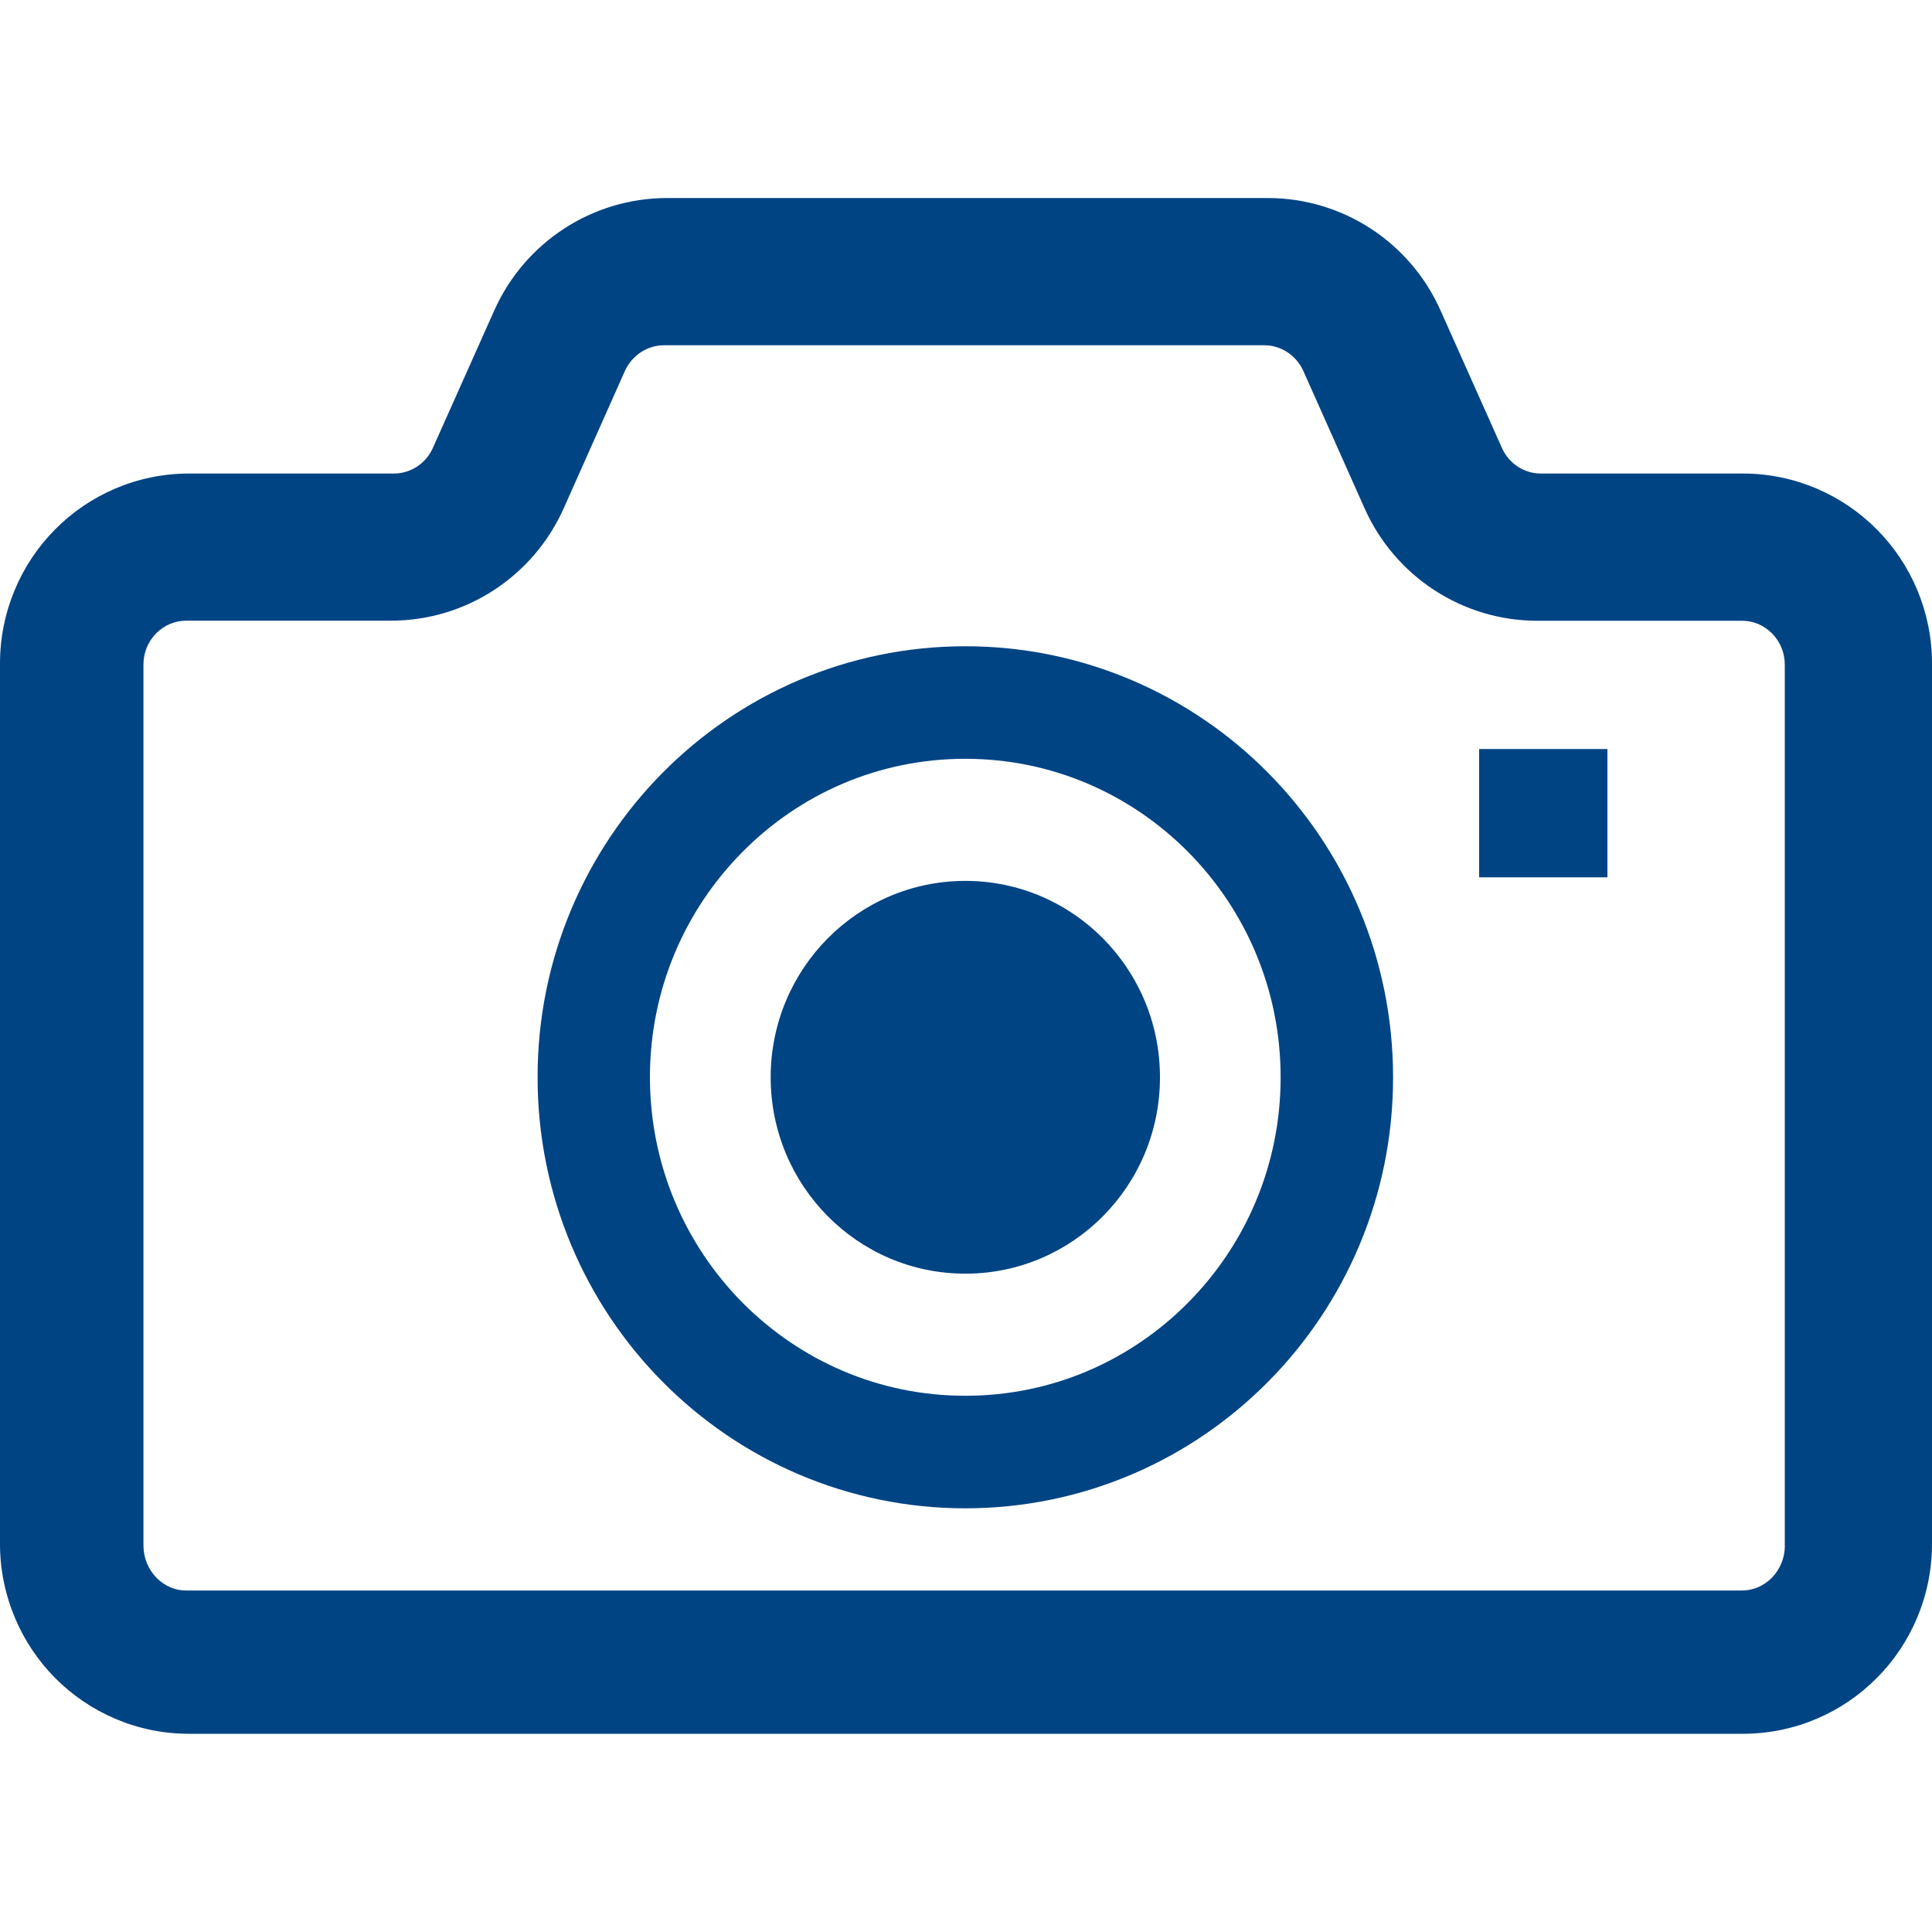<?xml version="1.0" encoding="UTF-8"?>
<svg id="_レイヤー_1" data-name="レイヤー 1" xmlns="http://www.w3.org/2000/svg" viewBox="0 0 200 200">
  <defs>
    <style>
      .cls-1 {
        fill: none;
      }

      .cls-1, .cls-2 {
        stroke-width: 0px;
      }

      .cls-2 {
        fill: #004484;
      }
    </style>
  </defs>
  <g>
    <path class="cls-2" d="M99.93,91.19c-11.13,0-20.15,9.1-20.15,20.33s9.02,20.33,20.15,20.33,20.15-9.09,20.15-20.33-9.02-20.33-20.15-20.33Z"/>
    <path class="cls-2" d="M194.29,54.81c-3.51-3.55-8.45-5.79-13.85-5.79h-20.94c-1.71,0-3.3-1.01-4.03-2.67l-6.35-14.22c-3.14-7.05-10.13-11.63-17.88-11.63h-62.18c-7.75,0-14.74,4.58-17.89,11.63h0s-6.35,14.22-6.35,14.22c-.73,1.65-2.33,2.67-4.03,2.67h-21.23c-5.4,0-10.35,2.23-13.86,5.79-3.52,3.54-5.7,8.49-5.7,13.88v91.13c0,5.39,2.19,10.34,5.7,13.88,3.52,3.55,8.47,5.79,13.86,5.78h160.88c5.4,0,10.34-2.23,13.85-5.78,3.53-3.54,5.71-8.49,5.71-13.88v-91.13c0-5.39-2.19-10.35-5.71-13.88ZM184.77,159.96c0,1.34-.5,2.47-1.32,3.34-.84.85-1.89,1.34-3.12,1.35H19.29c-1.23,0-2.29-.5-3.12-1.35-.82-.87-1.32-2-1.32-3.34v-91.16c0-1.3.5-2.4,1.32-3.24.83-.83,1.89-1.3,3.12-1.31h21.2c7.74,0,14.73-4.59,17.87-11.64l6.33-14.21c.75-1.64,2.33-2.66,4.06-2.66h62.12c1.72,0,3.31,1.02,4.05,2.66l6.34,14.22c3.14,7.05,10.13,11.64,17.86,11.64h21.2c1.23,0,2.28.48,3.12,1.31.82.84,1.32,1.95,1.32,3.24v91.16h0Z"/>
    <path class="cls-2" d="M99.93,66.9c-12.23,0-23.34,5.02-31.33,13.09-8,8.07-12.96,19.24-12.95,31.53,0,12.29,4.95,23.47,12.95,31.53,7.99,8.07,19.1,13.09,31.33,13.09s23.34-5.02,31.33-13.09c8-8.06,12.96-19.24,12.95-31.53,0-12.29-4.95-23.46-12.95-31.53-7.99-8.07-19.1-13.09-31.33-13.09ZM122.99,134.85c-5.93,5.98-14.04,9.64-23.06,9.64s-17.13-3.67-23.07-9.64c-5.91-5.98-9.57-14.19-9.58-23.33,0-9.14,3.66-17.35,9.58-23.33,5.93-5.98,14.04-9.64,23.07-9.64,9.01,0,17.13,3.67,23.06,9.64,5.92,5.98,9.58,14.2,9.58,23.33,0,9.14-3.66,17.36-9.58,23.33Z"/>
    <rect class="cls-2" x="153.12" y="77.54" width="13.28" height="13.28"/>
  </g>
  <rect class="cls-1" x="0" width="200" height="200"/>
</svg>